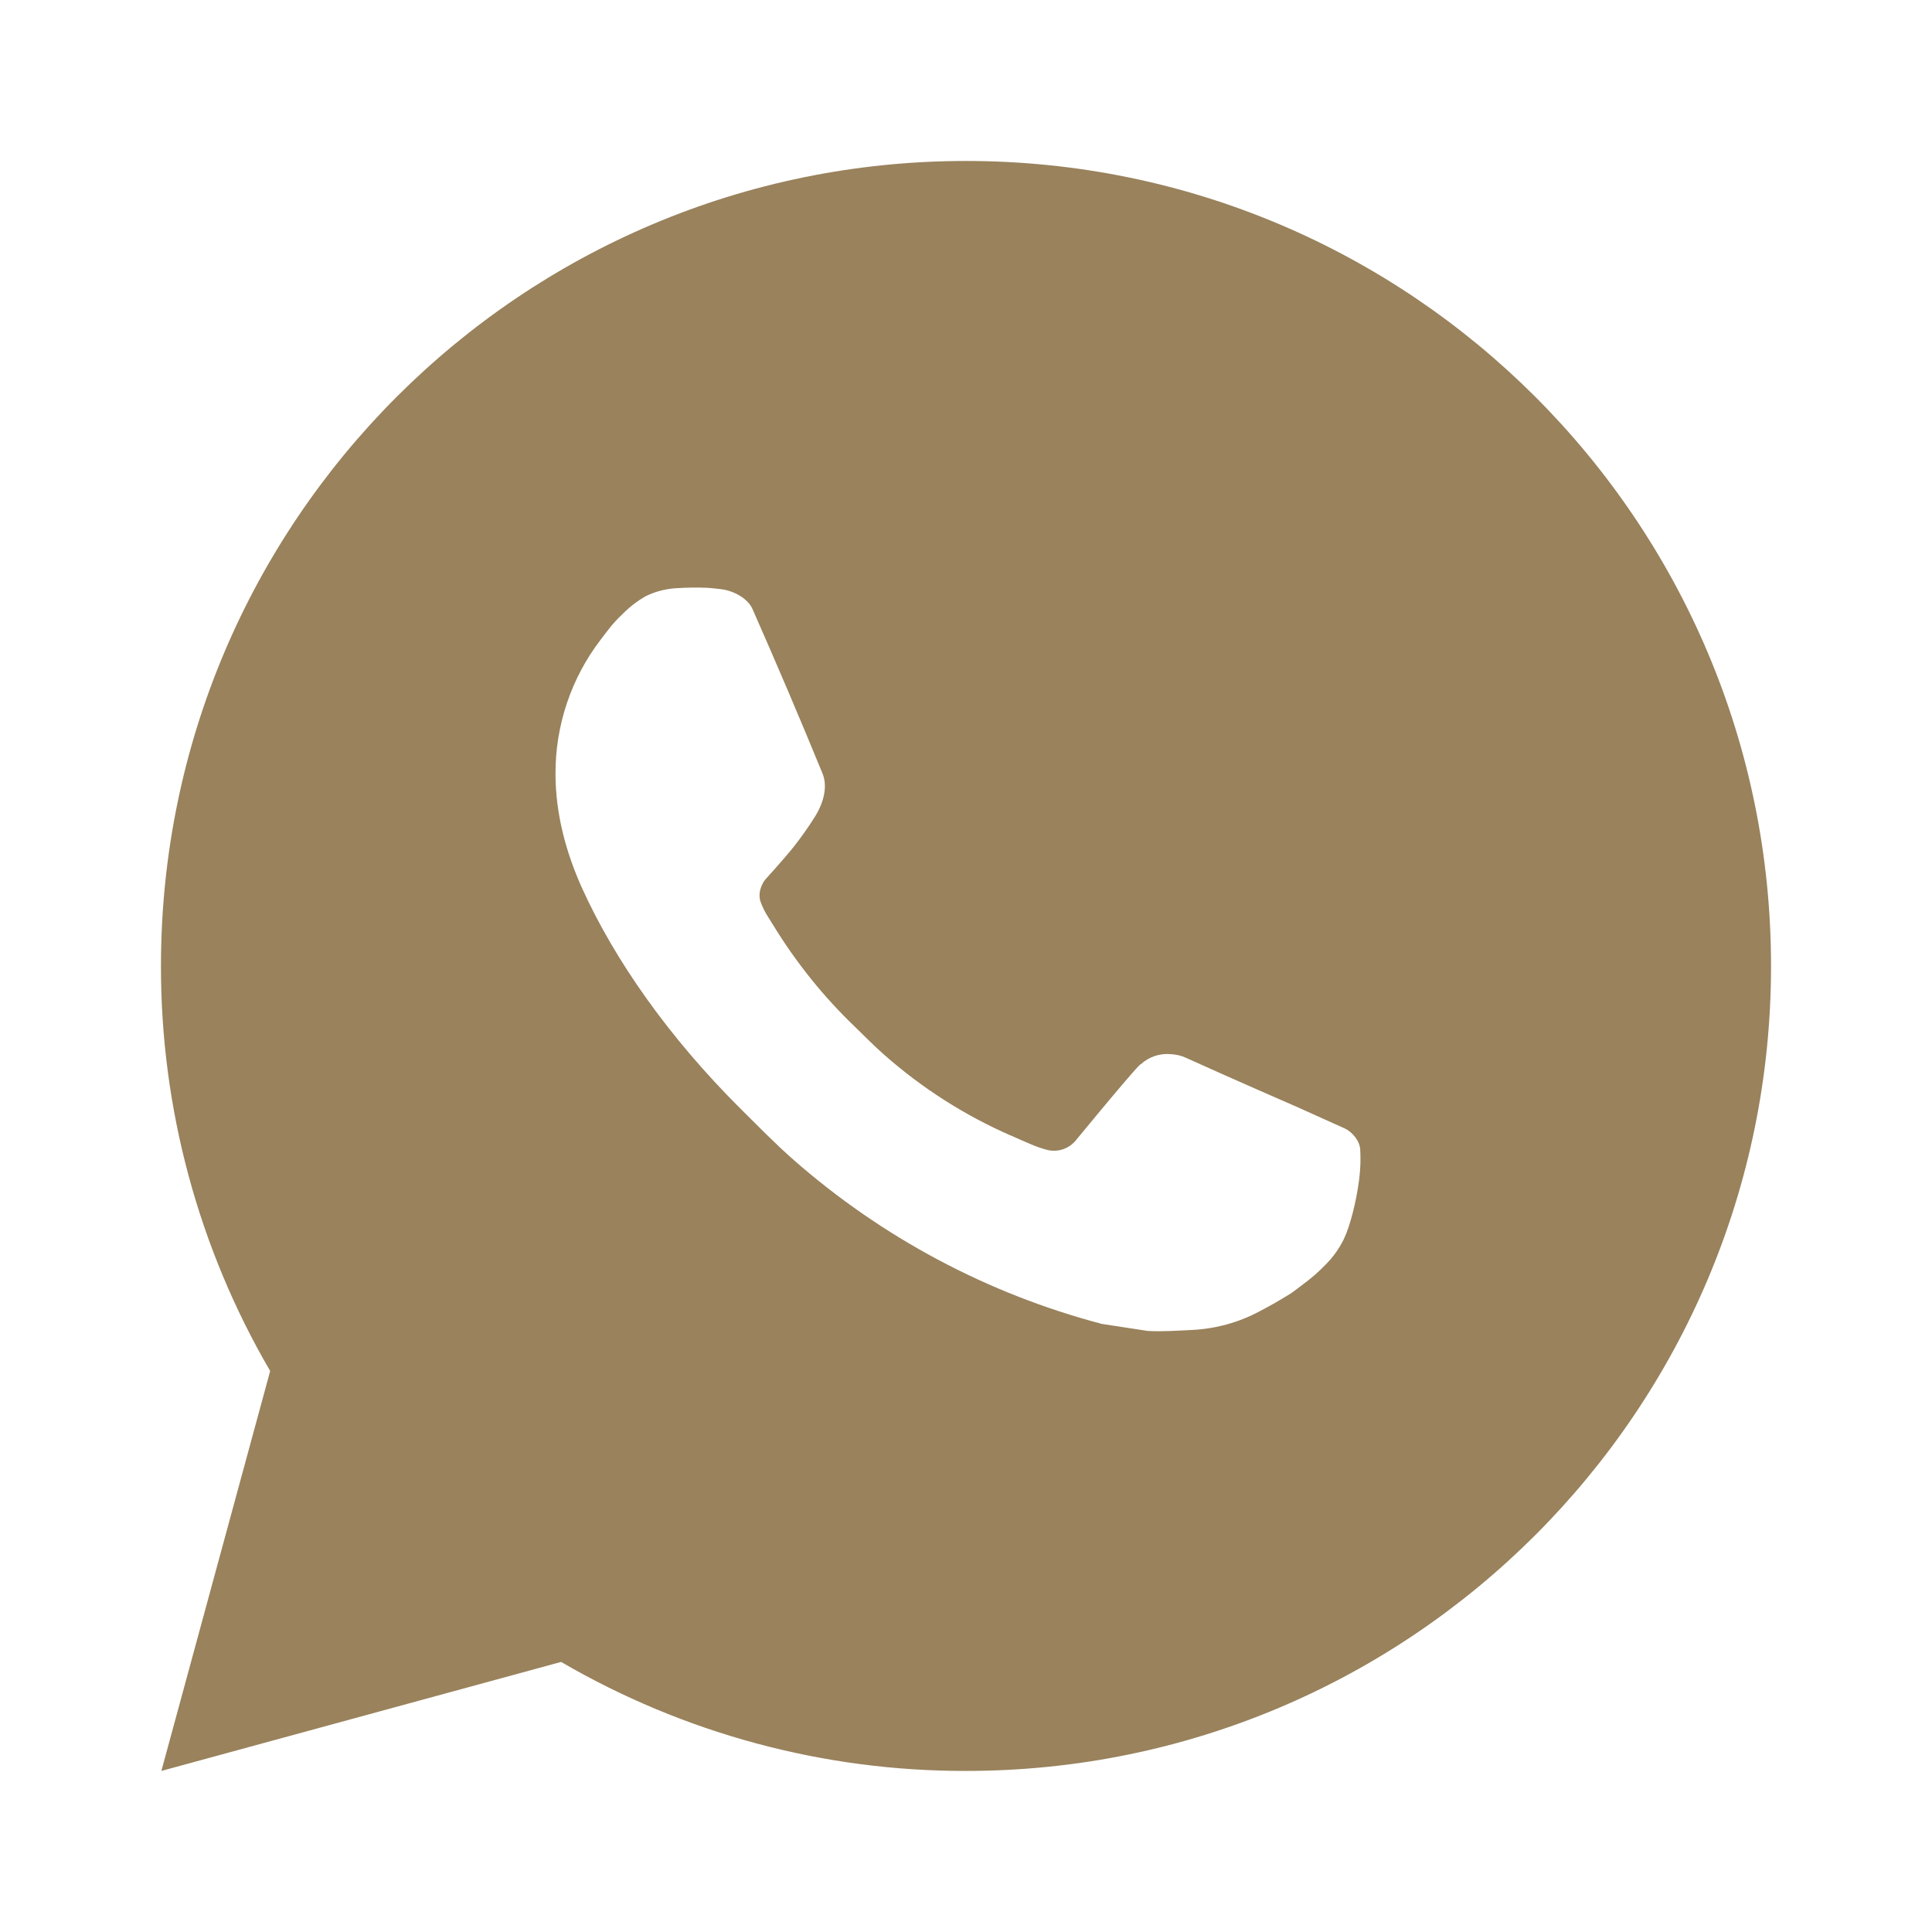 <?xml version="1.0" encoding="UTF-8"?> <svg xmlns="http://www.w3.org/2000/svg" width="19" height="19" viewBox="0 0 19 19" fill="none"><g clip-path="url(#clip0_110_28)"><path d="M1.587 17.416L2.657 13.483C1.952 12.274 1.581 10.899 1.583 9.5C1.583 5.127 5.128 1.583 9.5 1.583C13.872 1.583 17.417 5.127 17.417 9.5C17.417 13.872 13.872 17.416 9.5 17.416C8.101 17.419 6.727 17.048 5.518 16.344L1.587 17.416ZM6.643 5.785C6.541 5.792 6.441 5.818 6.349 5.864C6.263 5.913 6.185 5.974 6.116 6.045C6.021 6.134 5.968 6.212 5.91 6.287C5.617 6.668 5.46 7.135 5.463 7.616C5.464 8.003 5.565 8.381 5.724 8.734C6.048 9.448 6.58 10.204 7.284 10.905C7.454 11.073 7.619 11.243 7.797 11.4C8.671 12.169 9.712 12.724 10.837 13.02L11.288 13.089C11.434 13.097 11.581 13.086 11.728 13.079C11.958 13.067 12.184 13.005 12.387 12.896C12.519 12.826 12.58 12.791 12.691 12.722C12.691 12.722 12.725 12.7 12.789 12.65C12.896 12.571 12.962 12.515 13.051 12.422C13.116 12.354 13.173 12.274 13.217 12.183C13.279 12.054 13.34 11.808 13.366 11.603C13.385 11.446 13.379 11.361 13.377 11.308C13.374 11.223 13.303 11.135 13.226 11.098L12.766 10.891C12.766 10.891 12.077 10.591 11.657 10.4C11.612 10.38 11.565 10.37 11.516 10.367C11.462 10.362 11.408 10.368 11.356 10.385C11.304 10.403 11.257 10.431 11.217 10.468V10.466C11.213 10.466 11.16 10.511 10.588 11.205C10.555 11.249 10.51 11.282 10.458 11.301C10.406 11.319 10.35 11.322 10.296 11.308C10.245 11.294 10.194 11.277 10.145 11.256C10.047 11.214 10.013 11.199 9.946 11.169L9.942 11.168C9.489 10.97 9.07 10.703 8.699 10.376C8.599 10.289 8.507 10.194 8.412 10.102C8.1 9.804 7.829 9.466 7.604 9.098L7.557 9.023C7.524 8.973 7.497 8.918 7.477 8.861C7.446 8.744 7.525 8.651 7.525 8.651C7.525 8.651 7.717 8.44 7.807 8.326C7.881 8.232 7.951 8.133 8.015 8.031C8.108 7.881 8.138 7.726 8.089 7.607C7.867 7.065 7.637 6.526 7.401 5.991C7.355 5.885 7.216 5.809 7.09 5.794C7.047 5.789 7.005 5.784 6.962 5.781C6.856 5.776 6.749 5.778 6.643 5.785Z" fill="#99825C"></path></g><defs><clipPath id="clip0_110_28"><rect width="19" height="19" fill="white"></rect></clipPath></defs></svg> 